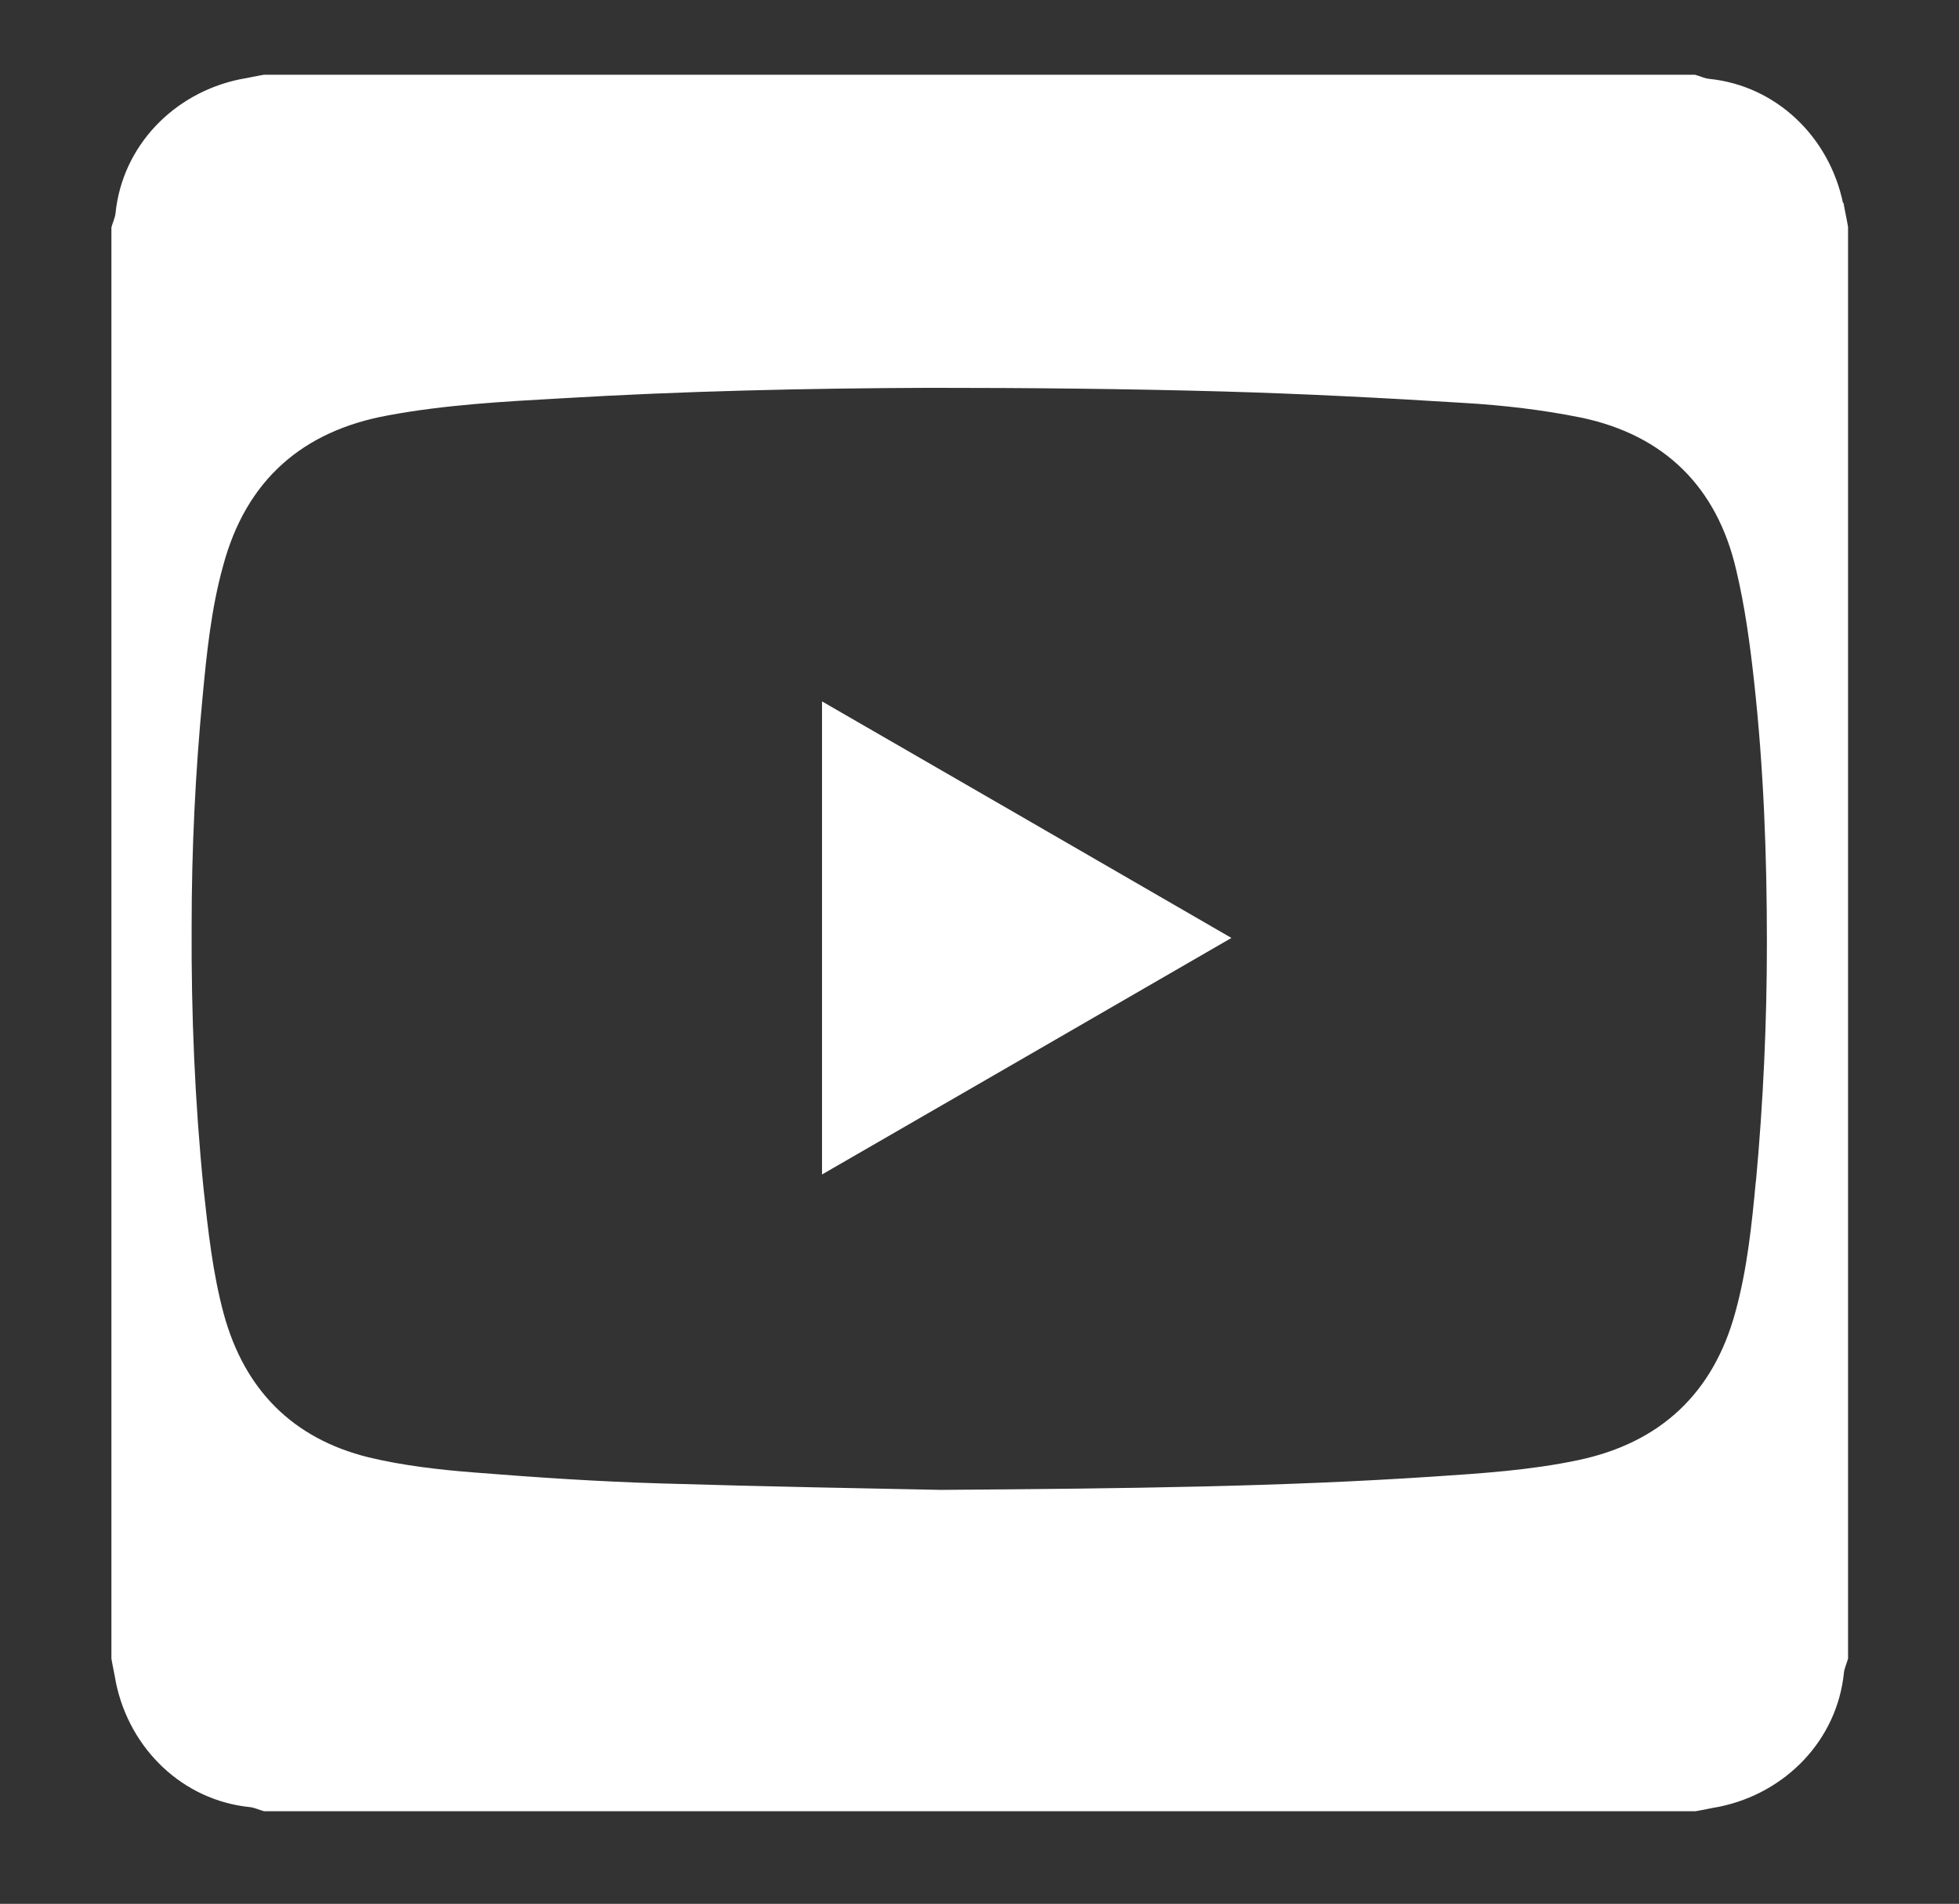 <?xml version="1.0" encoding="UTF-8"?>
<svg id="Layer_1" data-name="Layer 1" xmlns="http://www.w3.org/2000/svg" viewBox="0 0 42.73 41.53">
  <rect x="0" y="0" width="42.73" height="41.53" fill="#333333" stroke="none"/>
  <defs>
    <style>
      .cls-1 {
        fill: #fff;
      }
    </style>
  </defs>
  <path class="cls-1" d="M40.2,4.43c-.3-1.44-1.45-2.56-2.92-2.71-.1-.01-.2-.06-.31-.09H5.76c-.18,.03-.35,.07-.53,.1-1.44,.3-2.56,1.45-2.71,2.92-.01,.1-.06,.2-.09,.31v31.22c.03,.18,.07,.35,.1,.53,.3,1.44,1.45,2.56,2.92,2.71,.1,.01,.2,.06,.31,.09h31.22c.18-.03,.35-.07,.53-.1,1.44-.3,2.56-1.45,2.71-2.92,.01-.1,.06-.2,.09-.31V4.95c-.03-.18-.07-.35-.1-.53Zm-1.9,21.32c-.09,.97-.19,1.94-.45,2.88-.48,1.76-1.63,2.84-3.42,3.22-1.04,.22-2.11,.29-3.17,.36-3.3,.22-6.6,.26-10.74,.29-1.47-.03-3.78-.07-6.08-.14-1.37-.04-2.73-.13-4.1-.24-.77-.06-1.55-.15-2.3-.33-1.66-.41-2.71-1.48-3.16-3.13-.24-.89-.34-1.81-.44-2.73-.19-1.9-.27-3.81-.26-5.72,0-1.68,.08-3.35,.24-5.02,.09-.96,.19-1.93,.45-2.86,.5-1.85,1.72-2.93,3.6-3.27,1.24-.23,2.5-.3,3.76-.37,2.68-.16,5.36-.22,8.04-.23,2.14,0,4.28,.02,6.42,.08,1.75,.05,3.5,.14,5.25,.25,.85,.05,1.71,.15,2.55,.32,1.81,.38,2.96,1.51,3.38,3.32,.19,.8,.3,1.61,.39,2.43,.21,1.9,.28,3.8,.28,5.71,0,1.74-.08,3.48-.24,5.21Z"/>
  <path class="cls-1" d="M17.93,25.62c2.98-1.72,5.94-3.43,8.93-5.16-2.99-1.73-5.95-3.44-8.93-5.16v10.31Z"/>
</svg>